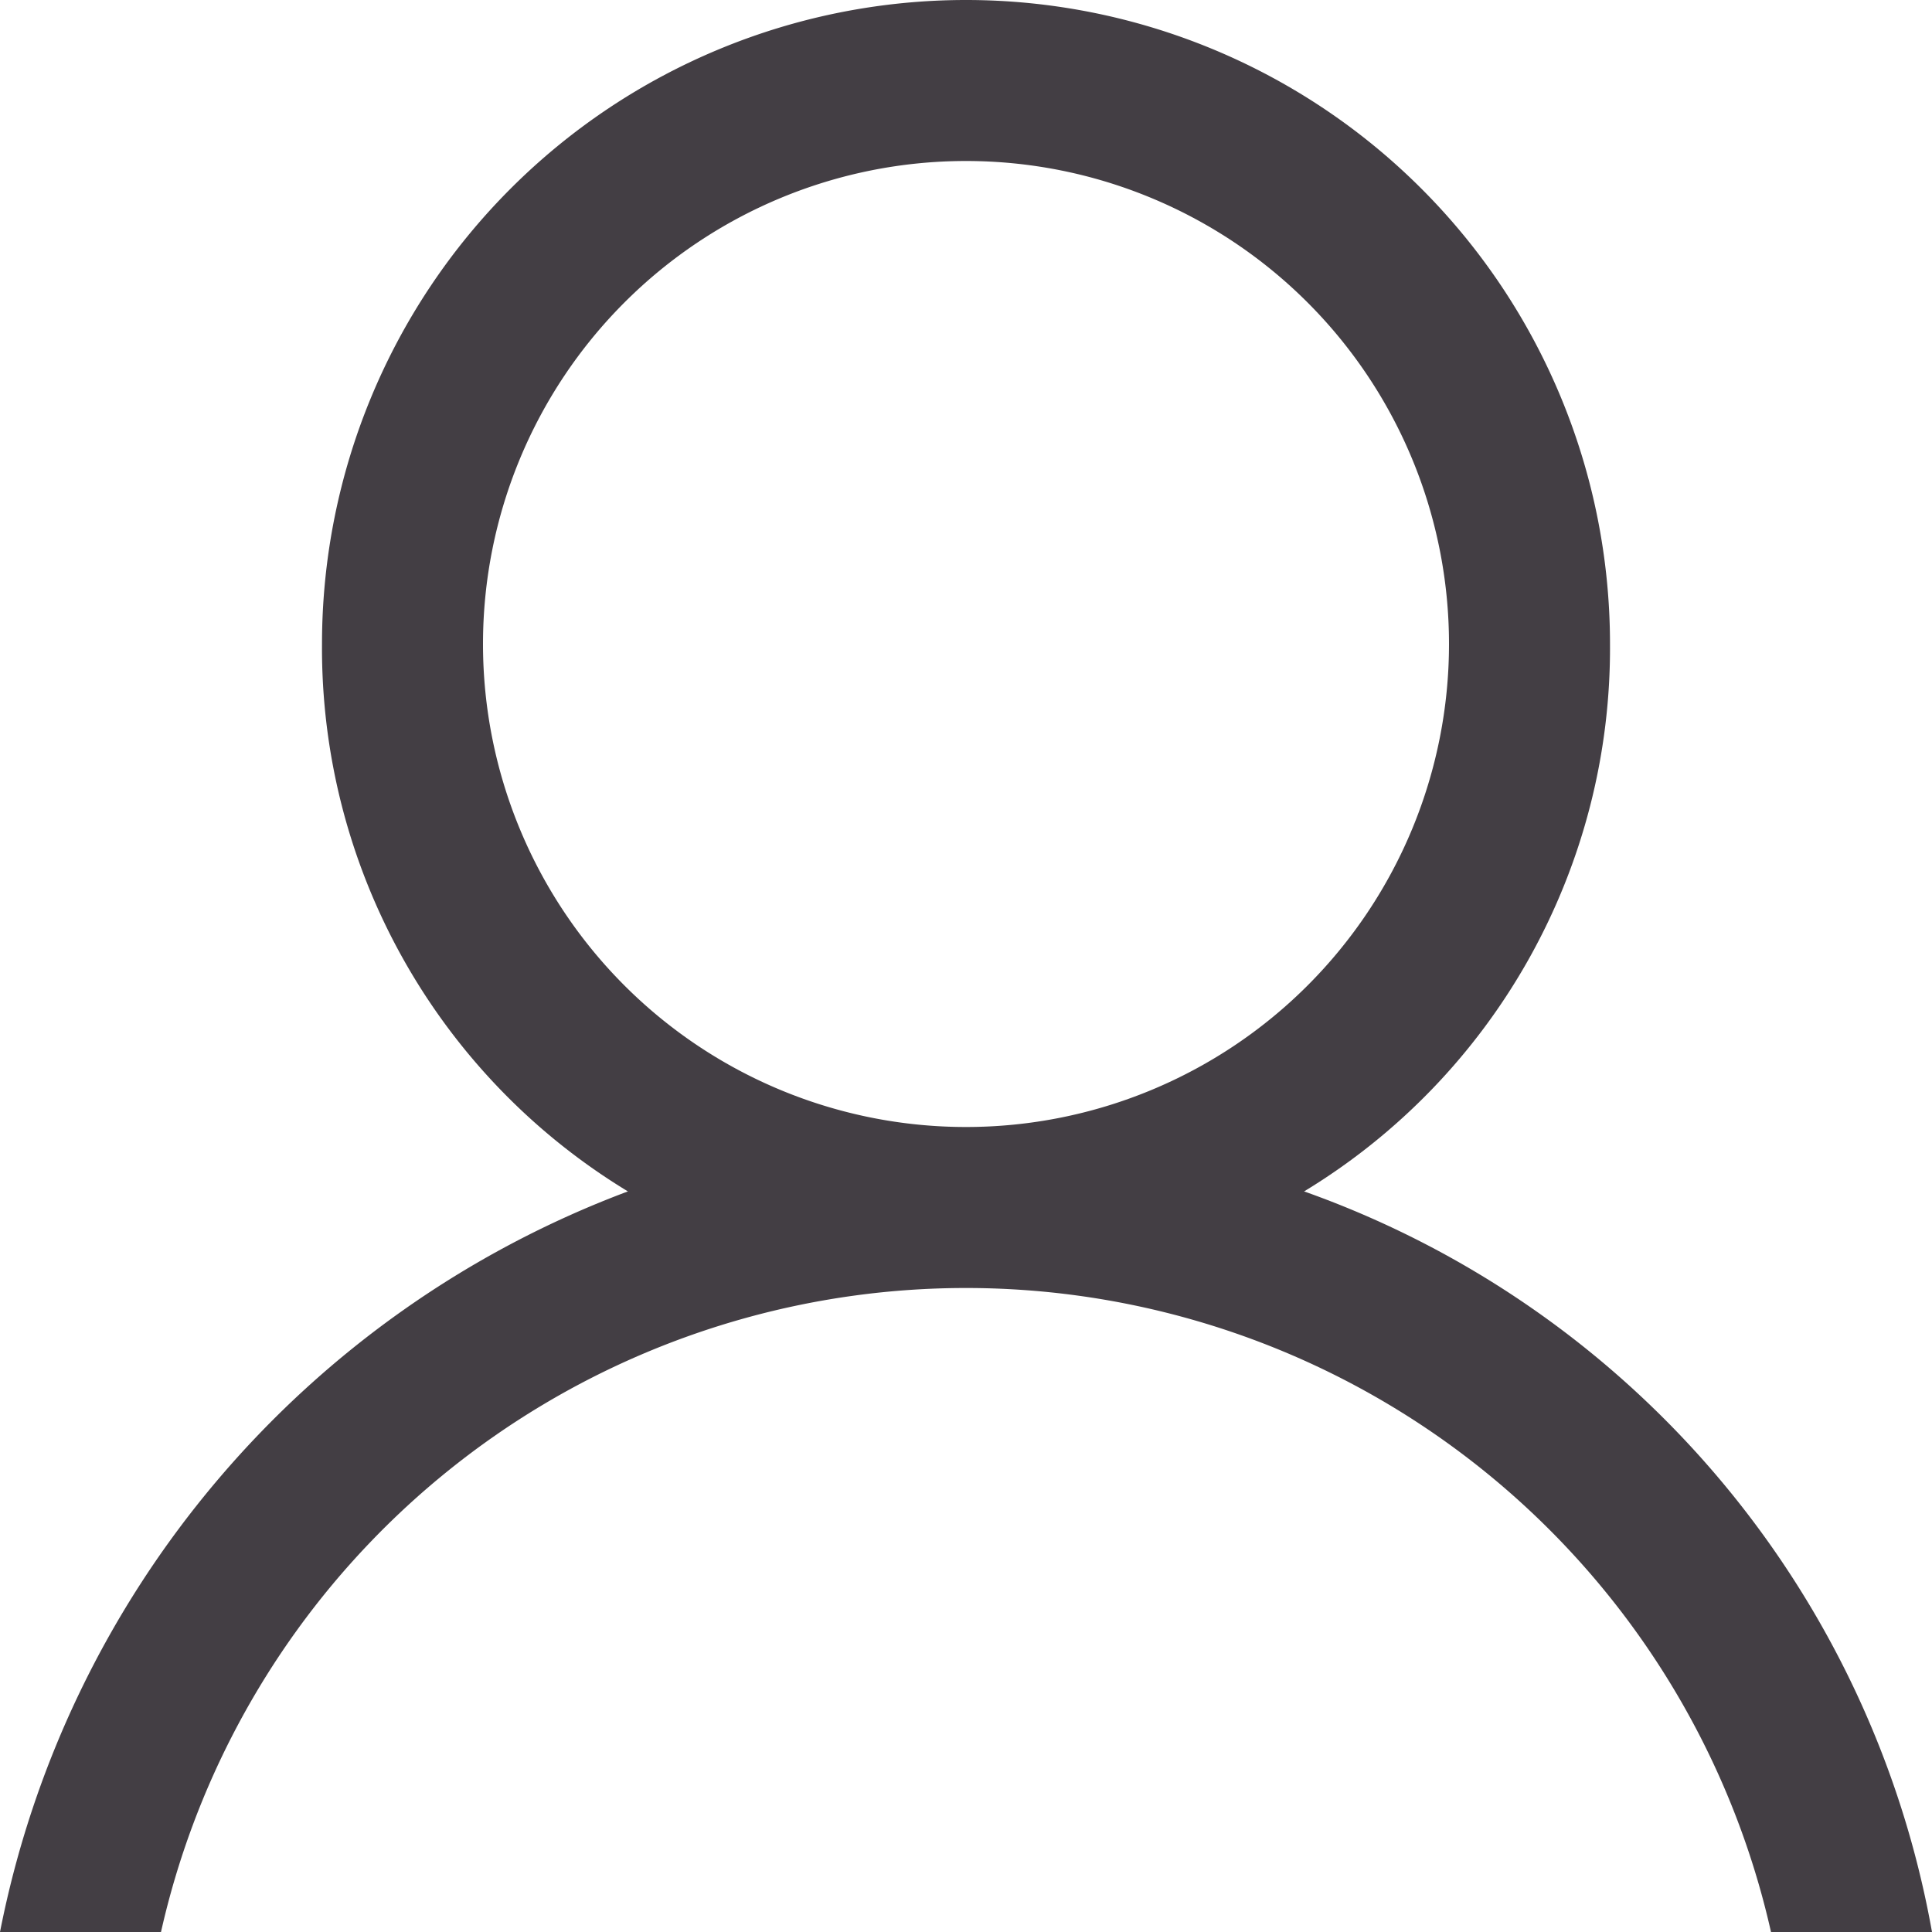 <svg xmlns="http://www.w3.org/2000/svg" viewBox="0 0 24 24"><defs><style>.cls-1{fill:#433e44;}</style></defs><title>Asset 8</title><g id="Layer_2" data-name="Layer 2"><g id="Layer_1-2" data-name="Layer 1"><path class="cls-1" d="M16.2,14.8A7.89,7.89,0,0,0,20,8,8,8,0,0,0,4,8a7.89,7.89,0,0,0,3.8,6.8A12.37,12.37,0,0,0,0,24H2a10.25,10.25,0,0,1,20,0h2a12,12,0,0,0-7.8-9.2M6,8a6,6,0,1,1,6,6A6,6,0,0,1,6,8"/></g></g></svg>